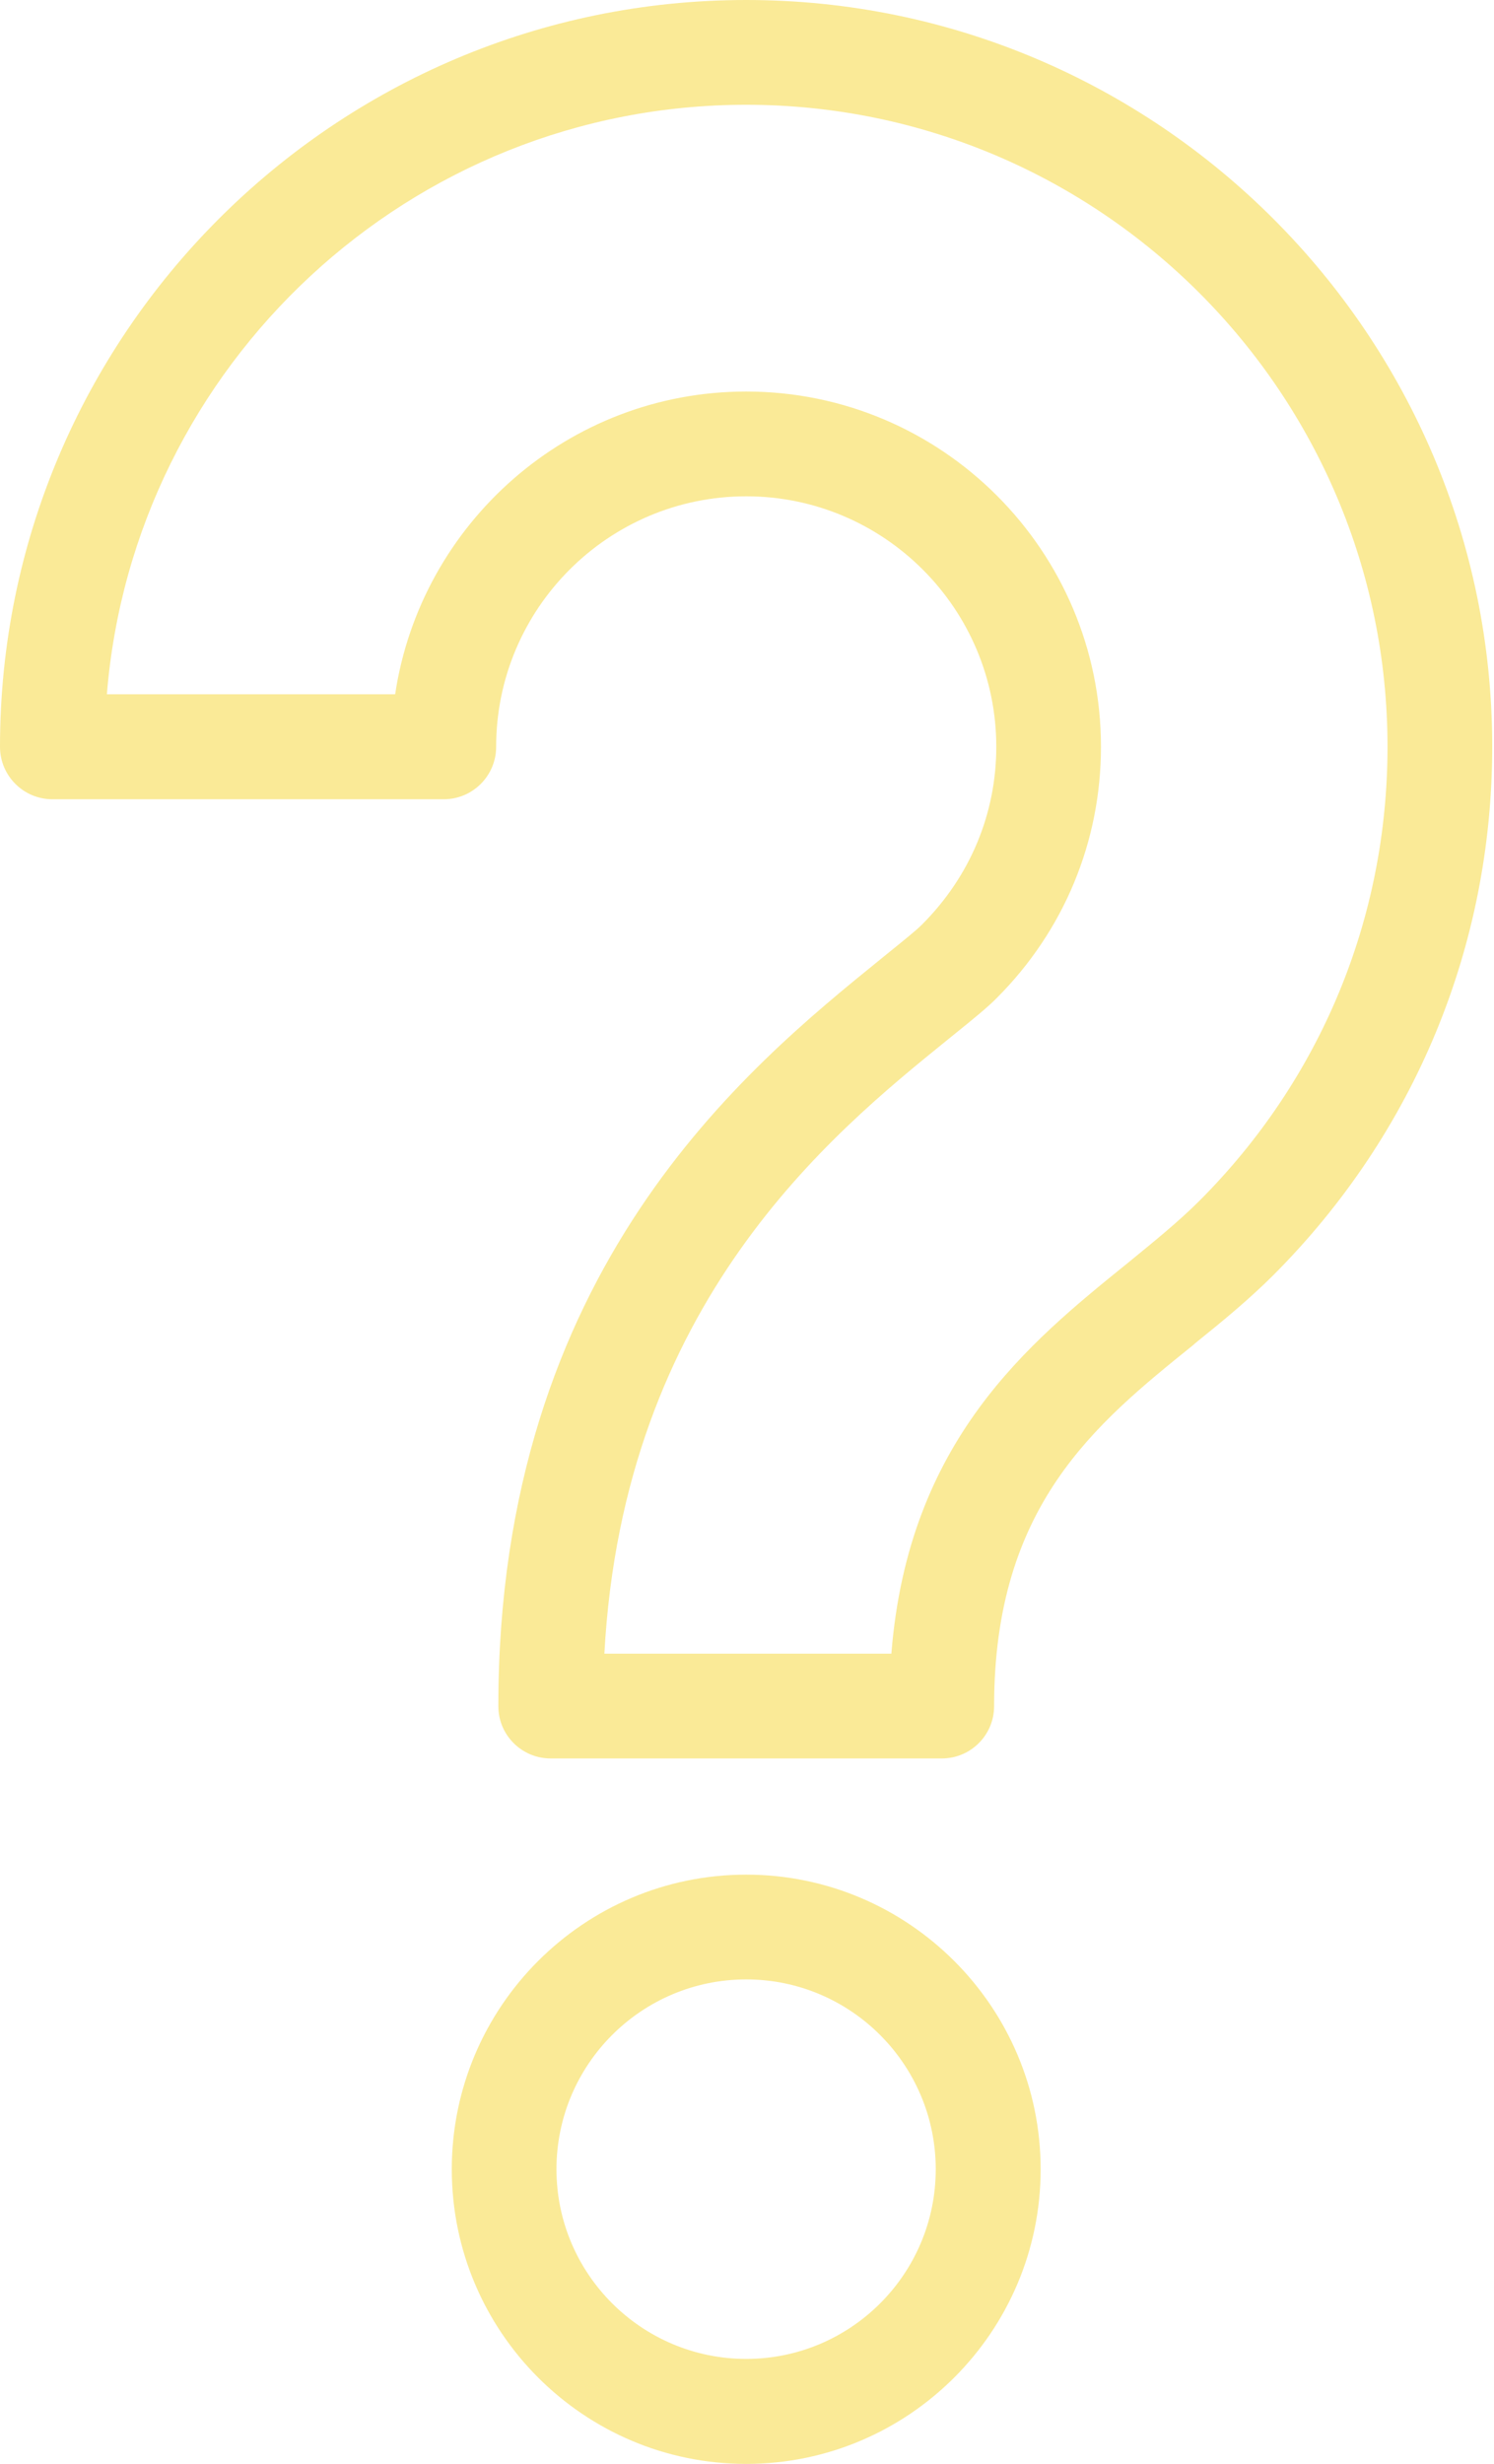 <?xml version="1.0" encoding="UTF-8" standalone="no"?><svg xmlns="http://www.w3.org/2000/svg" xmlns:xlink="http://www.w3.org/1999/xlink" fill="#000000" height="44" preserveAspectRatio="xMidYMid meet" version="1" viewBox="0.0 0.0 26.7 44.0" width="26.7" zoomAndPan="magnify"><defs><clipPath id="a"><path d="M 0 0 L 26.672 0 L 26.672 32 L 0 32 Z M 0 0"/></clipPath></defs><g><g id="change1_1"><path d="M 13.336 42.125 C 11.469 42.125 9.945 40.609 9.945 38.738 C 9.945 36.867 11.465 35.348 13.336 35.348 C 15.203 35.348 16.723 36.867 16.723 38.738 C 16.723 40.609 15.203 42.125 13.336 42.125 Z M 13.336 33.477 C 10.434 33.477 8.074 35.836 8.074 38.738 C 8.074 41.641 10.434 44 13.336 44 C 16.234 44 18.598 41.641 18.598 38.738 C 18.598 35.836 16.234 33.477 13.336 33.477" fill="#faea97"/></g><g clip-path="url(#a)" id="change1_2"><path d="M 21.438 21.441 C 21.07 21.809 20.633 22.164 20.145 22.562 C 18.391 23.98 16.234 25.719 15.93 29.531 L 10.801 29.531 C 11.141 23.262 14.871 20.238 16.922 18.578 L 17.066 18.461 C 17.387 18.203 17.66 17.98 17.82 17.816 C 19.016 16.617 19.676 15.027 19.676 13.336 C 19.676 9.836 16.832 6.992 13.336 6.992 C 10.156 6.992 7.52 9.344 7.062 12.398 L 1.91 12.398 C 2.387 6.516 7.328 1.871 13.336 1.871 C 19.656 1.871 24.797 7.016 24.797 13.336 C 24.797 16.395 23.605 19.273 21.438 21.441 Z M 13.336 0 C 5.98 0 0 5.98 0 13.336 C 0 13.852 0.418 14.273 0.938 14.273 L 7.93 14.273 C 8.449 14.273 8.867 13.852 8.867 13.336 C 8.867 10.871 10.871 8.863 13.336 8.863 C 15.801 8.863 17.805 10.871 17.805 13.336 C 17.805 14.527 17.34 15.648 16.48 16.508 C 16.391 16.602 16.113 16.824 15.891 17.004 L 15.742 17.125 C 13.352 19.062 8.906 22.664 8.906 30.469 C 8.906 30.984 9.324 31.402 9.84 31.402 L 16.832 31.402 C 17.348 31.402 17.766 30.984 17.766 30.469 C 17.766 26.891 19.574 25.43 21.32 24.023 C 21.324 24.02 21.355 23.992 21.359 23.988 C 21.859 23.586 22.328 23.199 22.762 22.766 C 25.281 20.242 26.668 16.895 26.668 13.336 C 26.672 5.984 20.688 0 13.336 0" fill="#faea97"/></g></g></svg>
